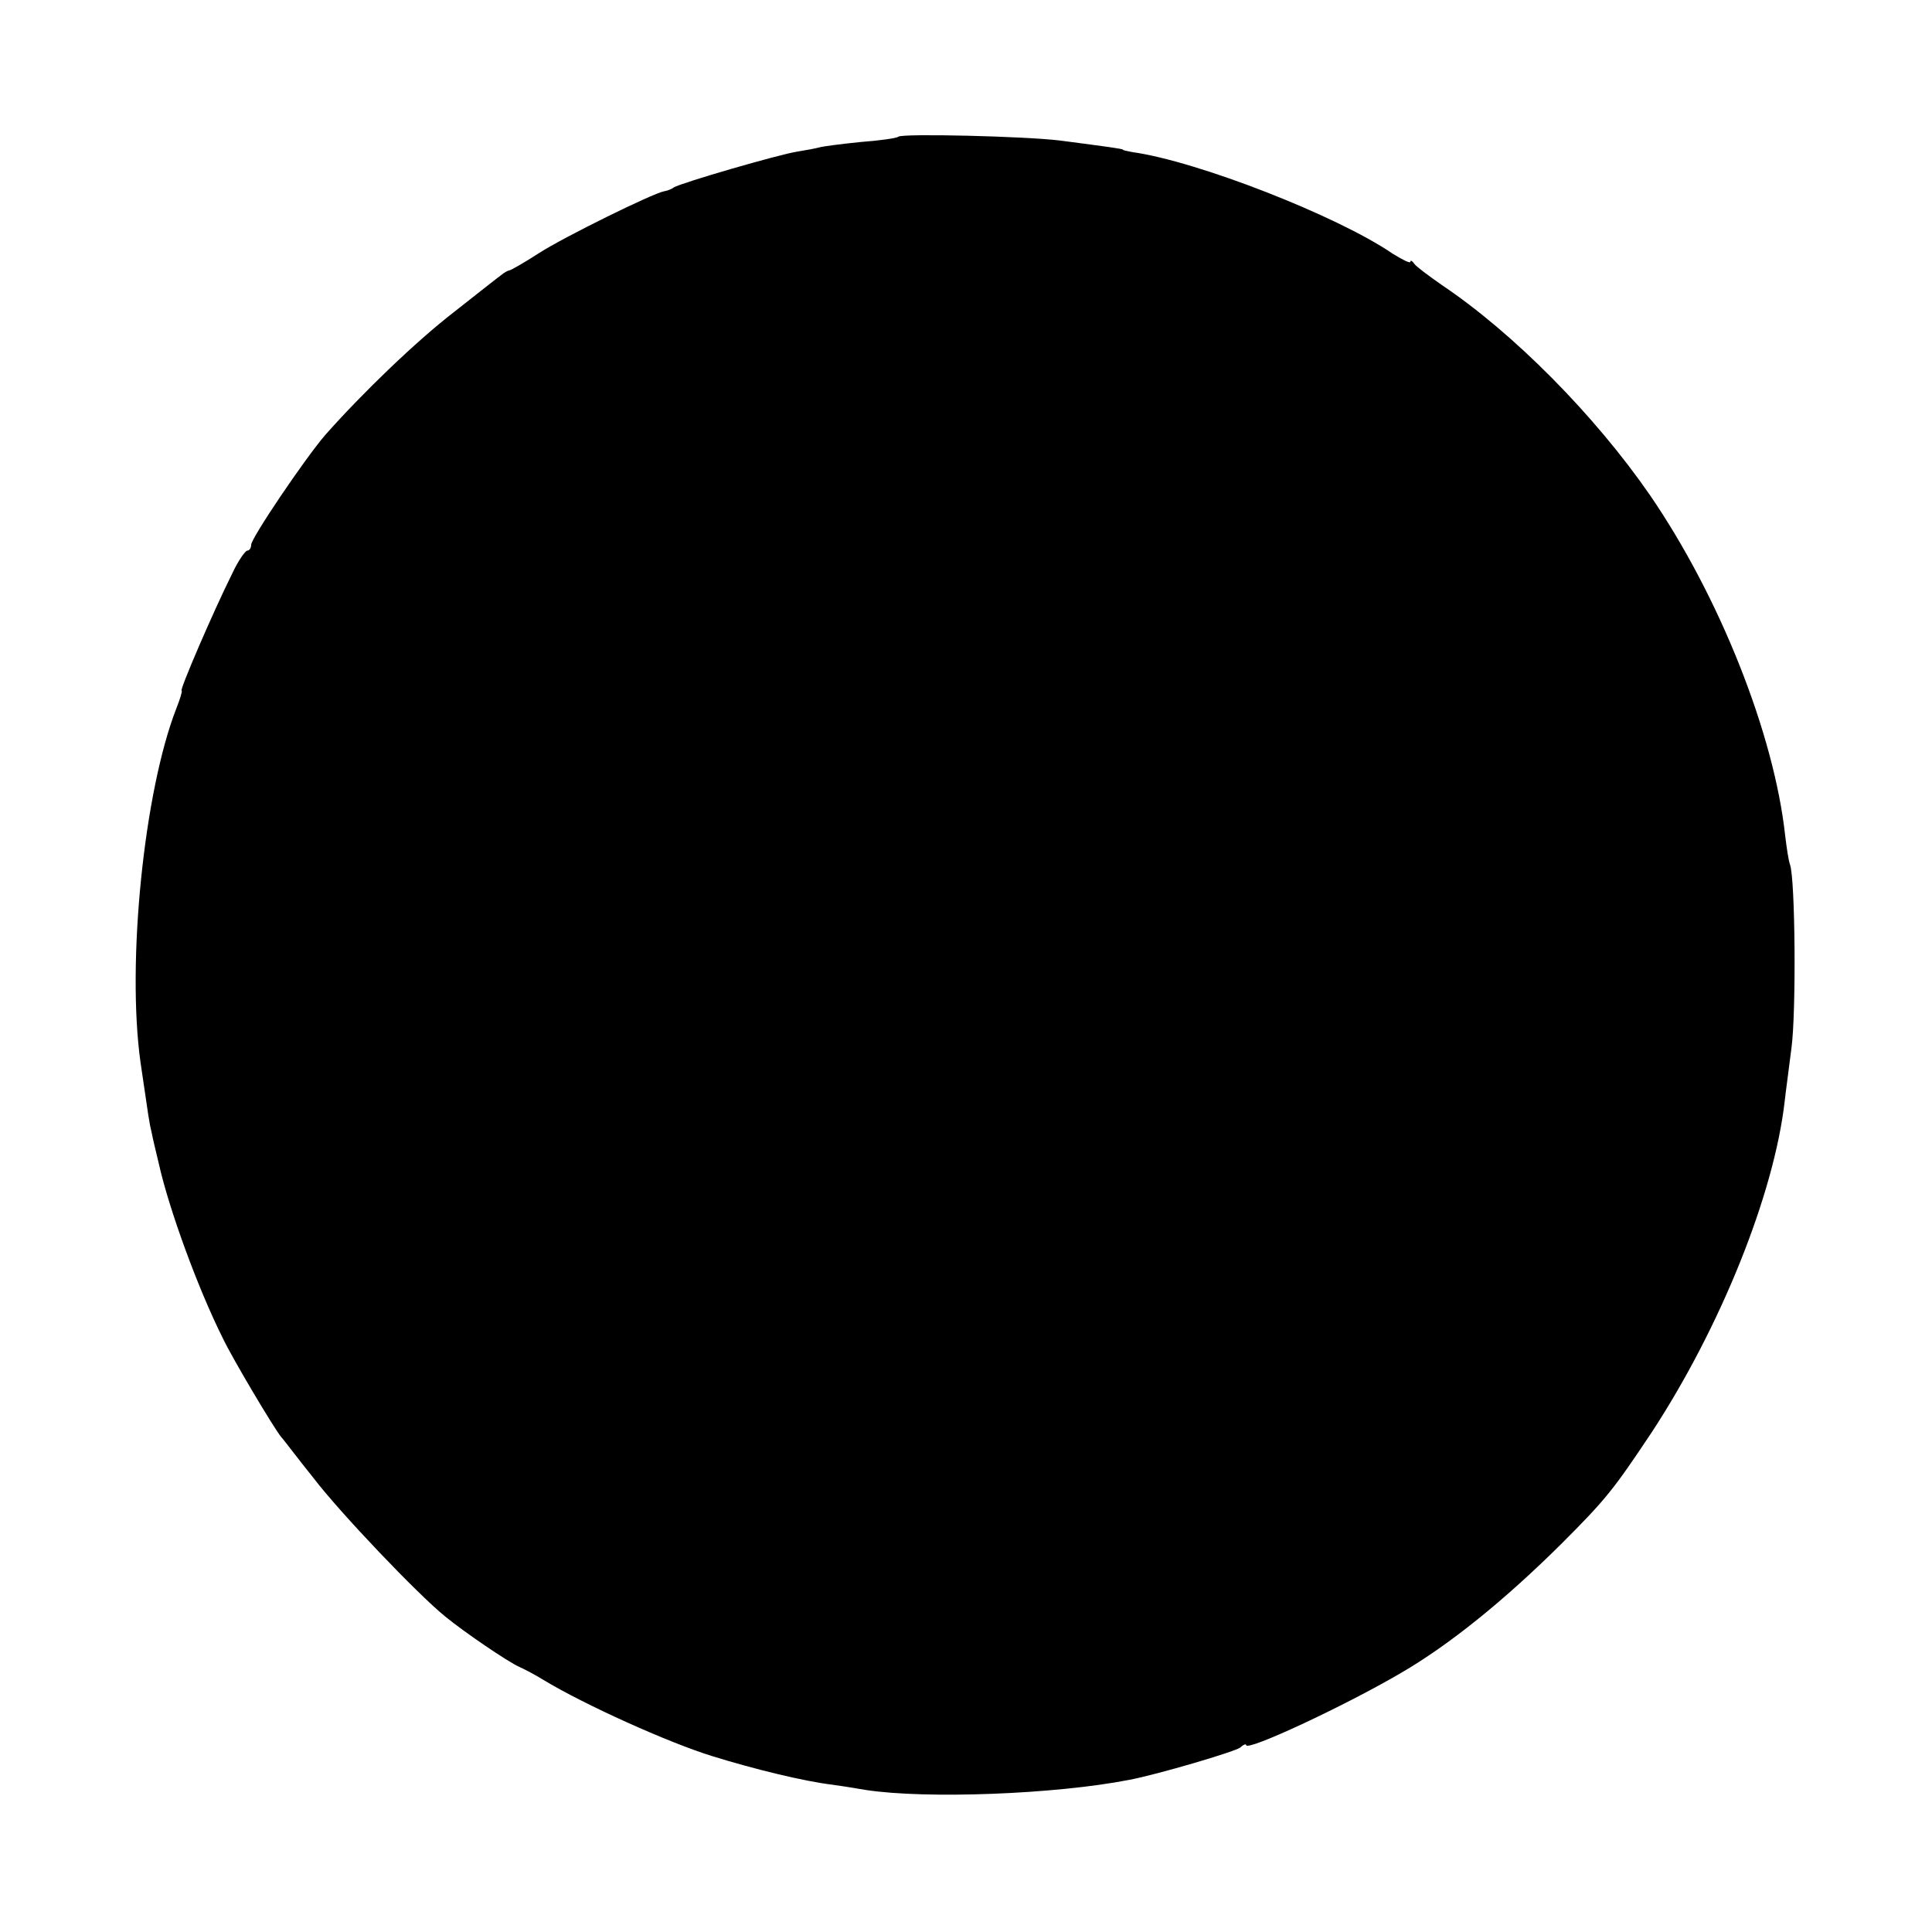 <?xml version="1.0" standalone="no"?>
<!DOCTYPE svg PUBLIC "-//W3C//DTD SVG 20010904//EN"
 "http://www.w3.org/TR/2001/REC-SVG-20010904/DTD/svg10.dtd">
<svg version="1.0" xmlns="http://www.w3.org/2000/svg"
 width="400pt" height="400pt" viewBox="0 0 400 400"
 preserveAspectRatio="xMidYMid meet">
<g transform="translate(0,400) scale(0.1,-0.1)"
fill="#000000" stroke="none">
<path d="M1860 3717 c-3 -3 -38 -8 -78 -11 -40 -4 -78 -9 -85 -11 -7 -2 -28
-6 -47 -9 -38 -6 -238 -64 -255 -74 -5 -4 -14 -7 -20 -8 -23 -4 -208 -95 -259
-128 -31 -20 -59 -36 -62 -36 -2 0 -10 -4 -17 -10 -7 -5 -50 -39 -97 -76 -79
-61 -190 -168 -267 -255 -42 -49 -153 -213 -153 -227 0 -7 -4 -12 -8 -12 -4 0
-19 -21 -31 -47 -39 -78 -110 -243 -105 -243 2 0 -3 -17 -11 -37 -67 -172
-103 -527 -74 -733 17 -116 18 -125 23 -145 2 -11 9 -40 15 -65 21 -94 81
-258 132 -360 21 -44 105 -185 121 -205 5 -5 34 -44 67 -85 55 -72 216 -241
273 -287 39 -32 130 -94 153 -104 11 -5 34 -17 50 -27 84 -51 259 -130 350
-158 87 -27 190 -52 248 -59 15 -2 47 -7 70 -11 125 -19 391 -9 545 21 58 11
218 58 230 67 6 6 12 8 12 5 0 -14 202 80 320 149 100 58 214 150 332 267 93
93 108 112 188 232 142 217 253 492 275 685 2 19 9 69 14 110 10 73 8 350 -3
380 -3 8 -7 35 -10 60 -23 211 -136 495 -280 705 -114 165 -282 335 -431 435
-27 19 -53 38 -57 44 -4 6 -8 8 -8 4 0 -4 -16 4 -37 17 -114 78 -403 191 -538
210 -11 2 -20 4 -20 5 0 2 -31 6 -130 19 -73 9 -327 15 -335 8z"/>
</g>
</svg>
